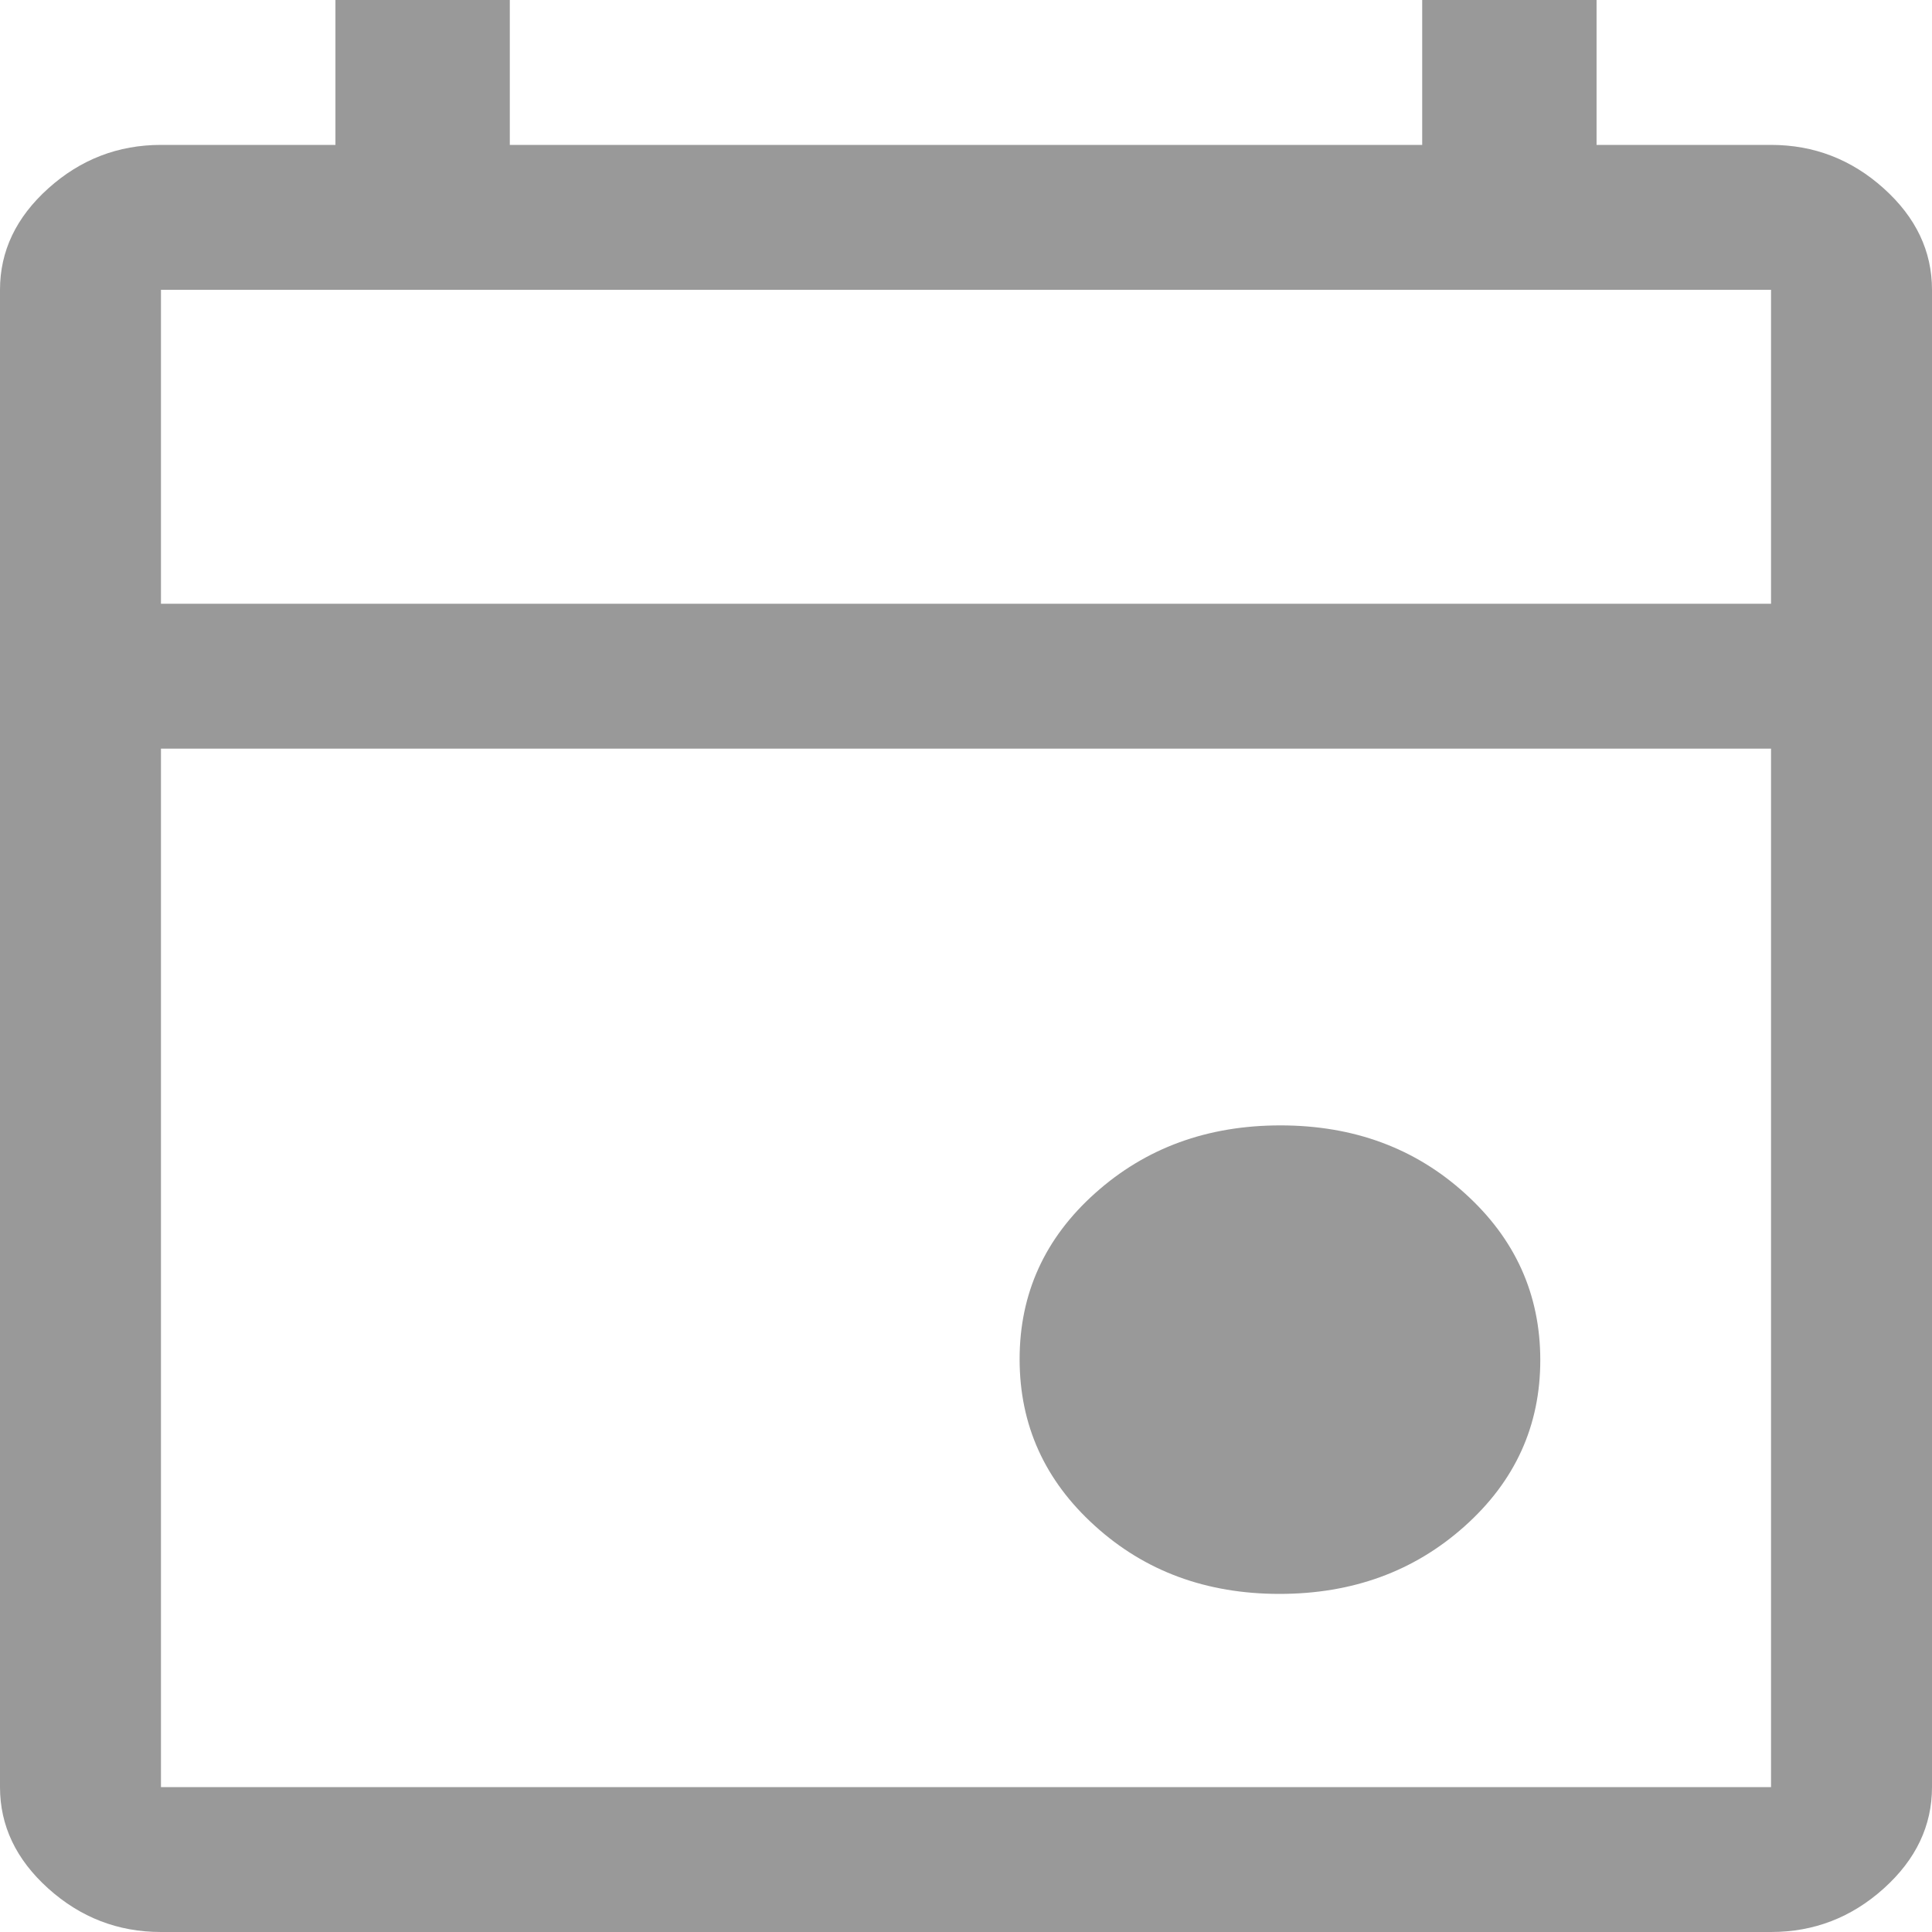 <svg width="16" height="16" viewBox="0 0 16 16" fill="none" xmlns="http://www.w3.org/2000/svg">
<path d="M10.596 13.2C9.991 13.2 9.481 13.012 9.067 12.636C8.652 12.261 8.444 11.801 8.444 11.256C8.444 10.712 8.653 10.253 9.071 9.88C9.488 9.507 9.999 9.32 10.604 9.32C11.209 9.32 11.719 9.508 12.133 9.884C12.548 10.259 12.756 10.719 12.756 11.264C12.756 11.808 12.547 12.267 12.129 12.64C11.712 13.013 11.201 13.2 10.596 13.2ZM1.333 16C0.978 16 0.667 15.88 0.4 15.64C0.133 15.4 0 15.12 0 14.8V2.4C0 2.08 0.133 1.8 0.4 1.56C0.667 1.32 0.978 1.2 1.333 1.2H2.778V0H4.222V1.2H11.778V0H13.222V1.2H14.667C15.022 1.2 15.333 1.32 15.6 1.56C15.867 1.8 16 2.08 16 2.4V14.8C16 15.12 15.867 15.4 15.6 15.64C15.333 15.88 15.022 16 14.667 16H1.333ZM1.333 14.8H14.667V6.2H1.333V14.8ZM1.333 5H14.667V2.4H1.333V5Z" fill="#999999"/>
</svg>
